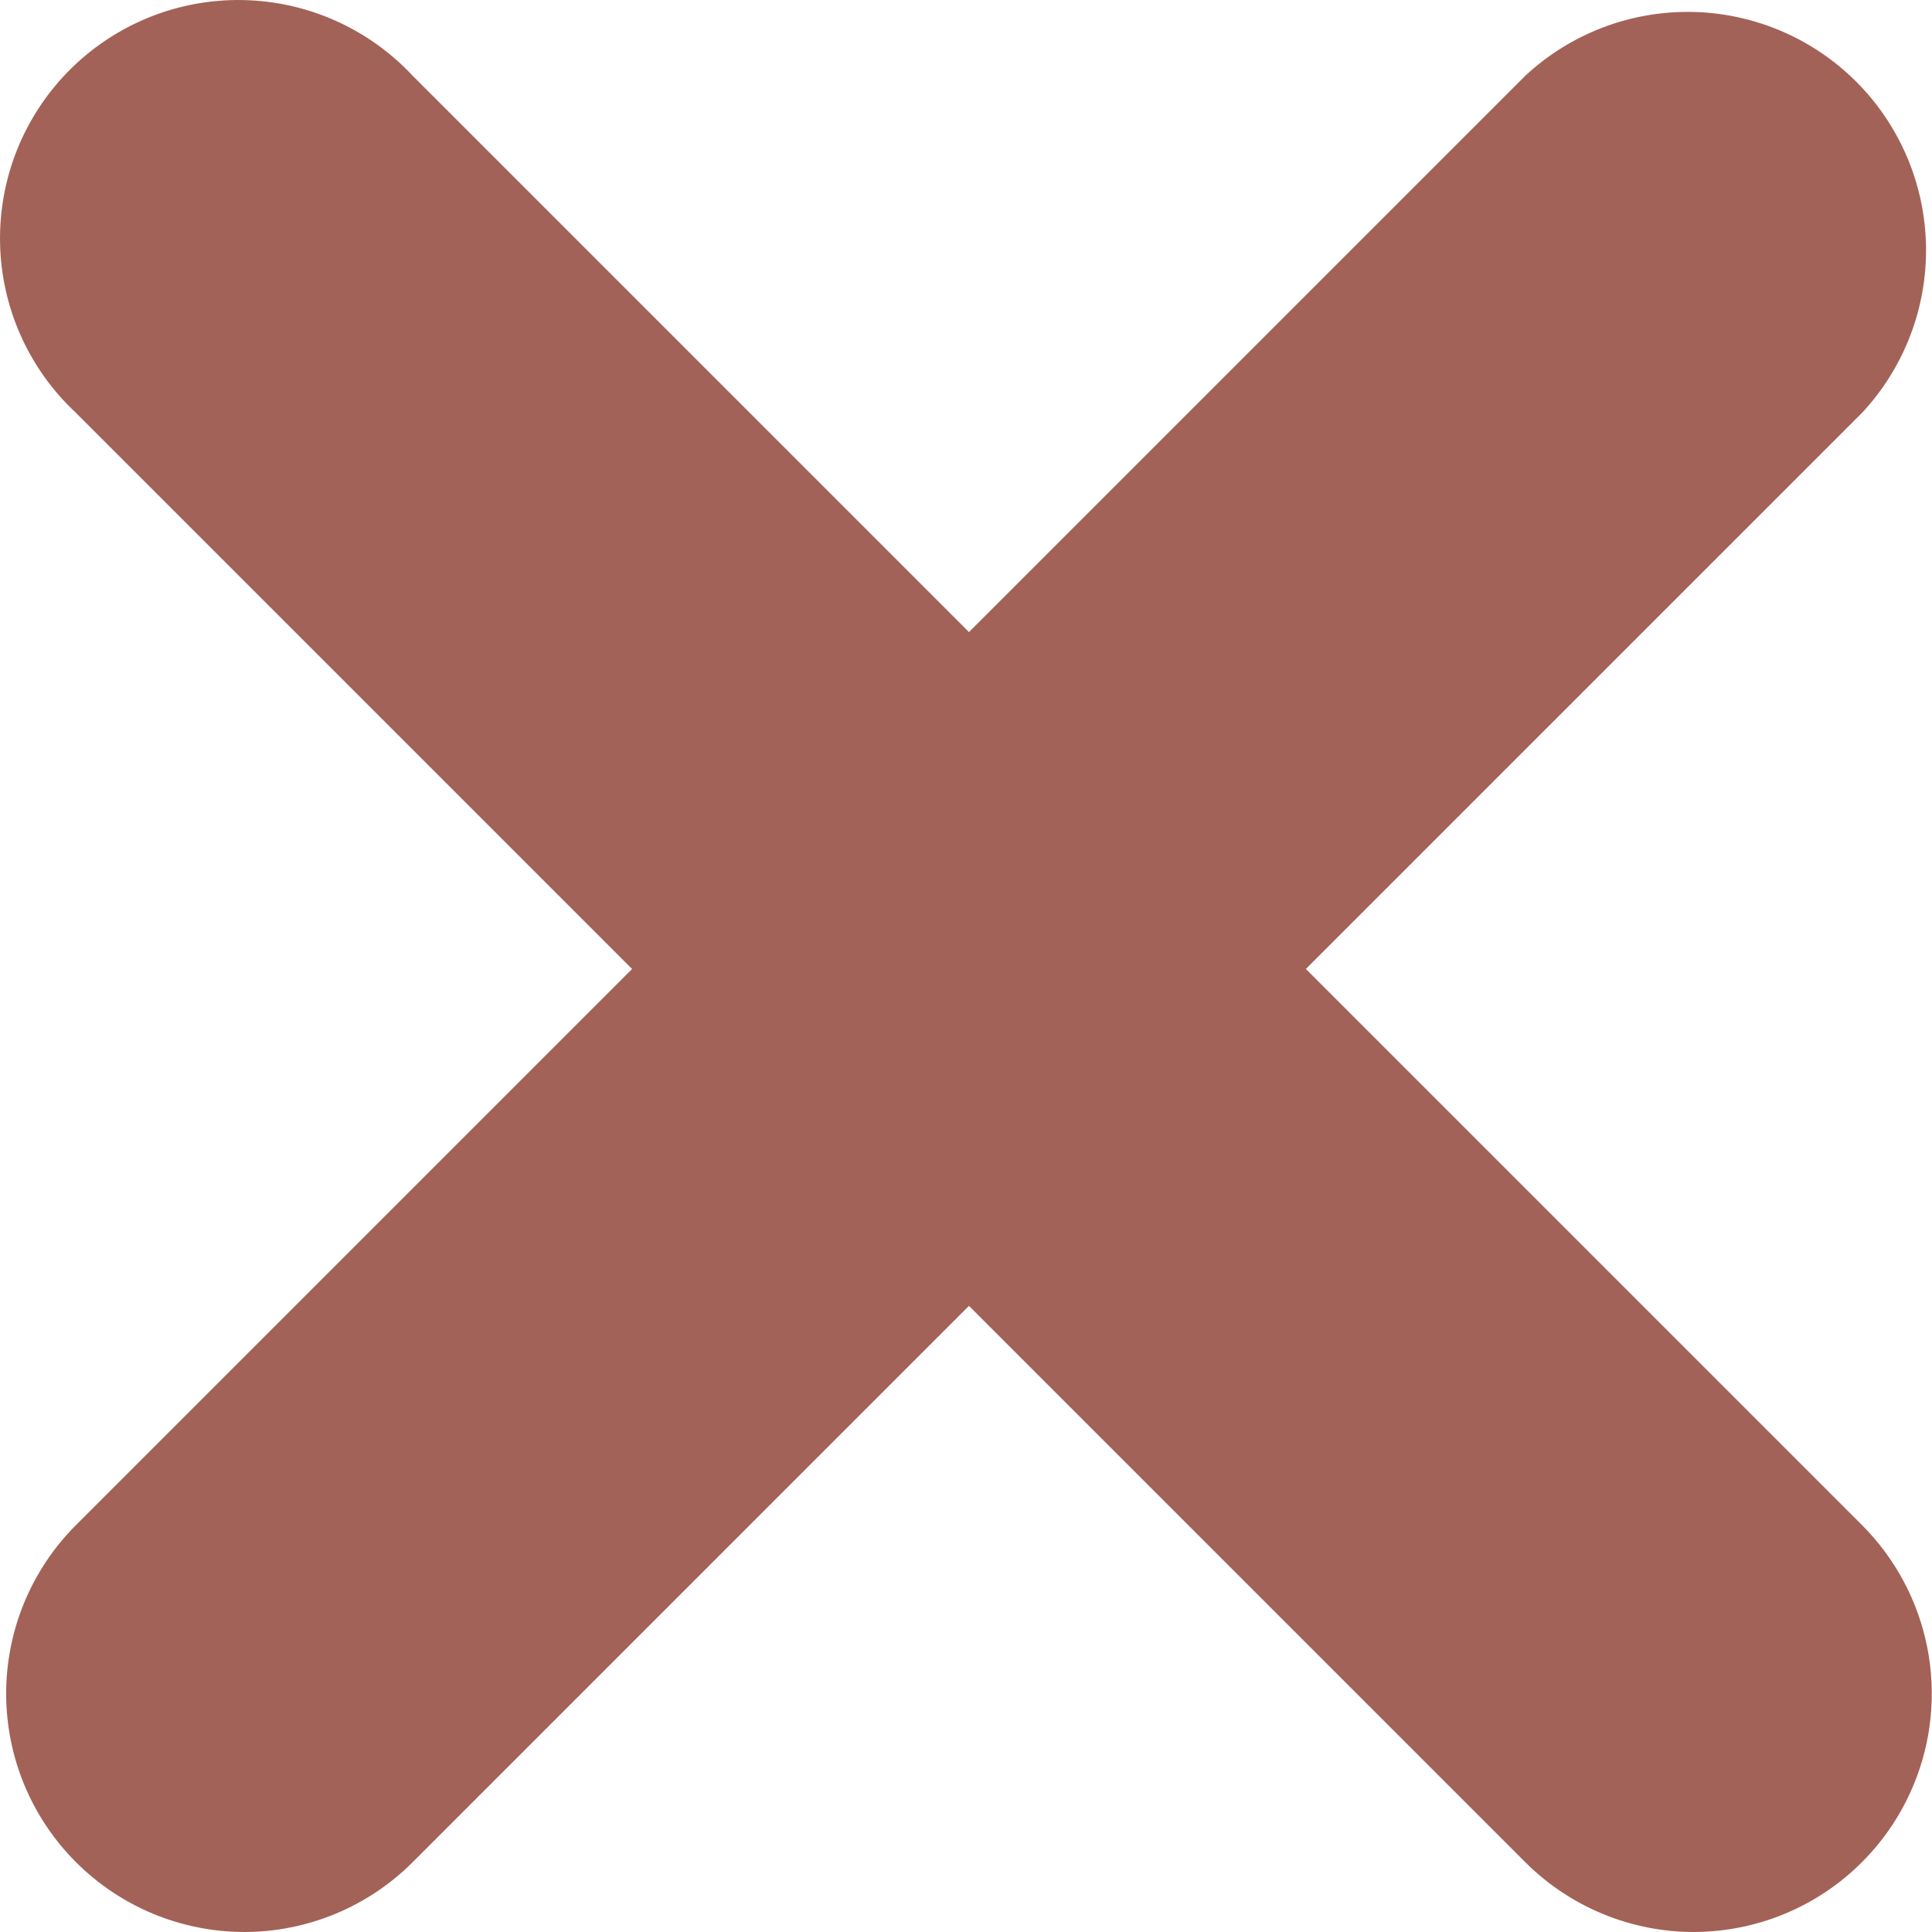 <?xml version="1.0" encoding="UTF-8"?> <svg xmlns="http://www.w3.org/2000/svg" width="80" height="80" viewBox="0 0 80 80" fill="none"> <path d="M3.142 77.105C4.991 78.956 7.5 79.998 10.117 80C12.734 79.998 15.243 78.956 17.092 77.105L40.123 54.073L63.154 77.105C65.004 78.956 67.513 79.998 70.129 80C72.08 79.998 73.987 79.418 75.609 78.334C77.23 77.249 78.494 75.708 79.24 73.906C79.987 72.103 80.182 70.12 79.802 68.206C79.422 66.293 78.483 64.535 77.105 63.154L54.073 40.123L77.105 17.092C78.848 15.221 79.797 12.746 79.752 10.189C79.707 7.632 78.671 5.192 76.863 3.383C75.054 1.575 72.615 0.539 70.057 0.494C67.5 0.449 65.025 1.398 63.154 3.142L40.123 26.173L17.092 3.142C16.188 2.172 15.098 1.394 13.888 0.855C12.677 0.315 11.37 0.025 10.045 0.002C8.719 -0.022 7.403 0.222 6.174 0.718C4.945 1.215 3.828 1.954 2.891 2.891C1.954 3.828 1.215 4.945 0.718 6.174C0.222 7.403 -0.022 8.719 0.002 10.045C0.025 11.37 0.315 12.677 0.855 13.888C1.394 15.098 2.172 16.188 3.142 17.092L26.173 40.123L3.142 63.154C1.293 65.005 0.255 67.514 0.255 70.129C0.255 72.745 1.293 75.254 3.142 77.105Z" fill="#A36257"></path> </svg> 